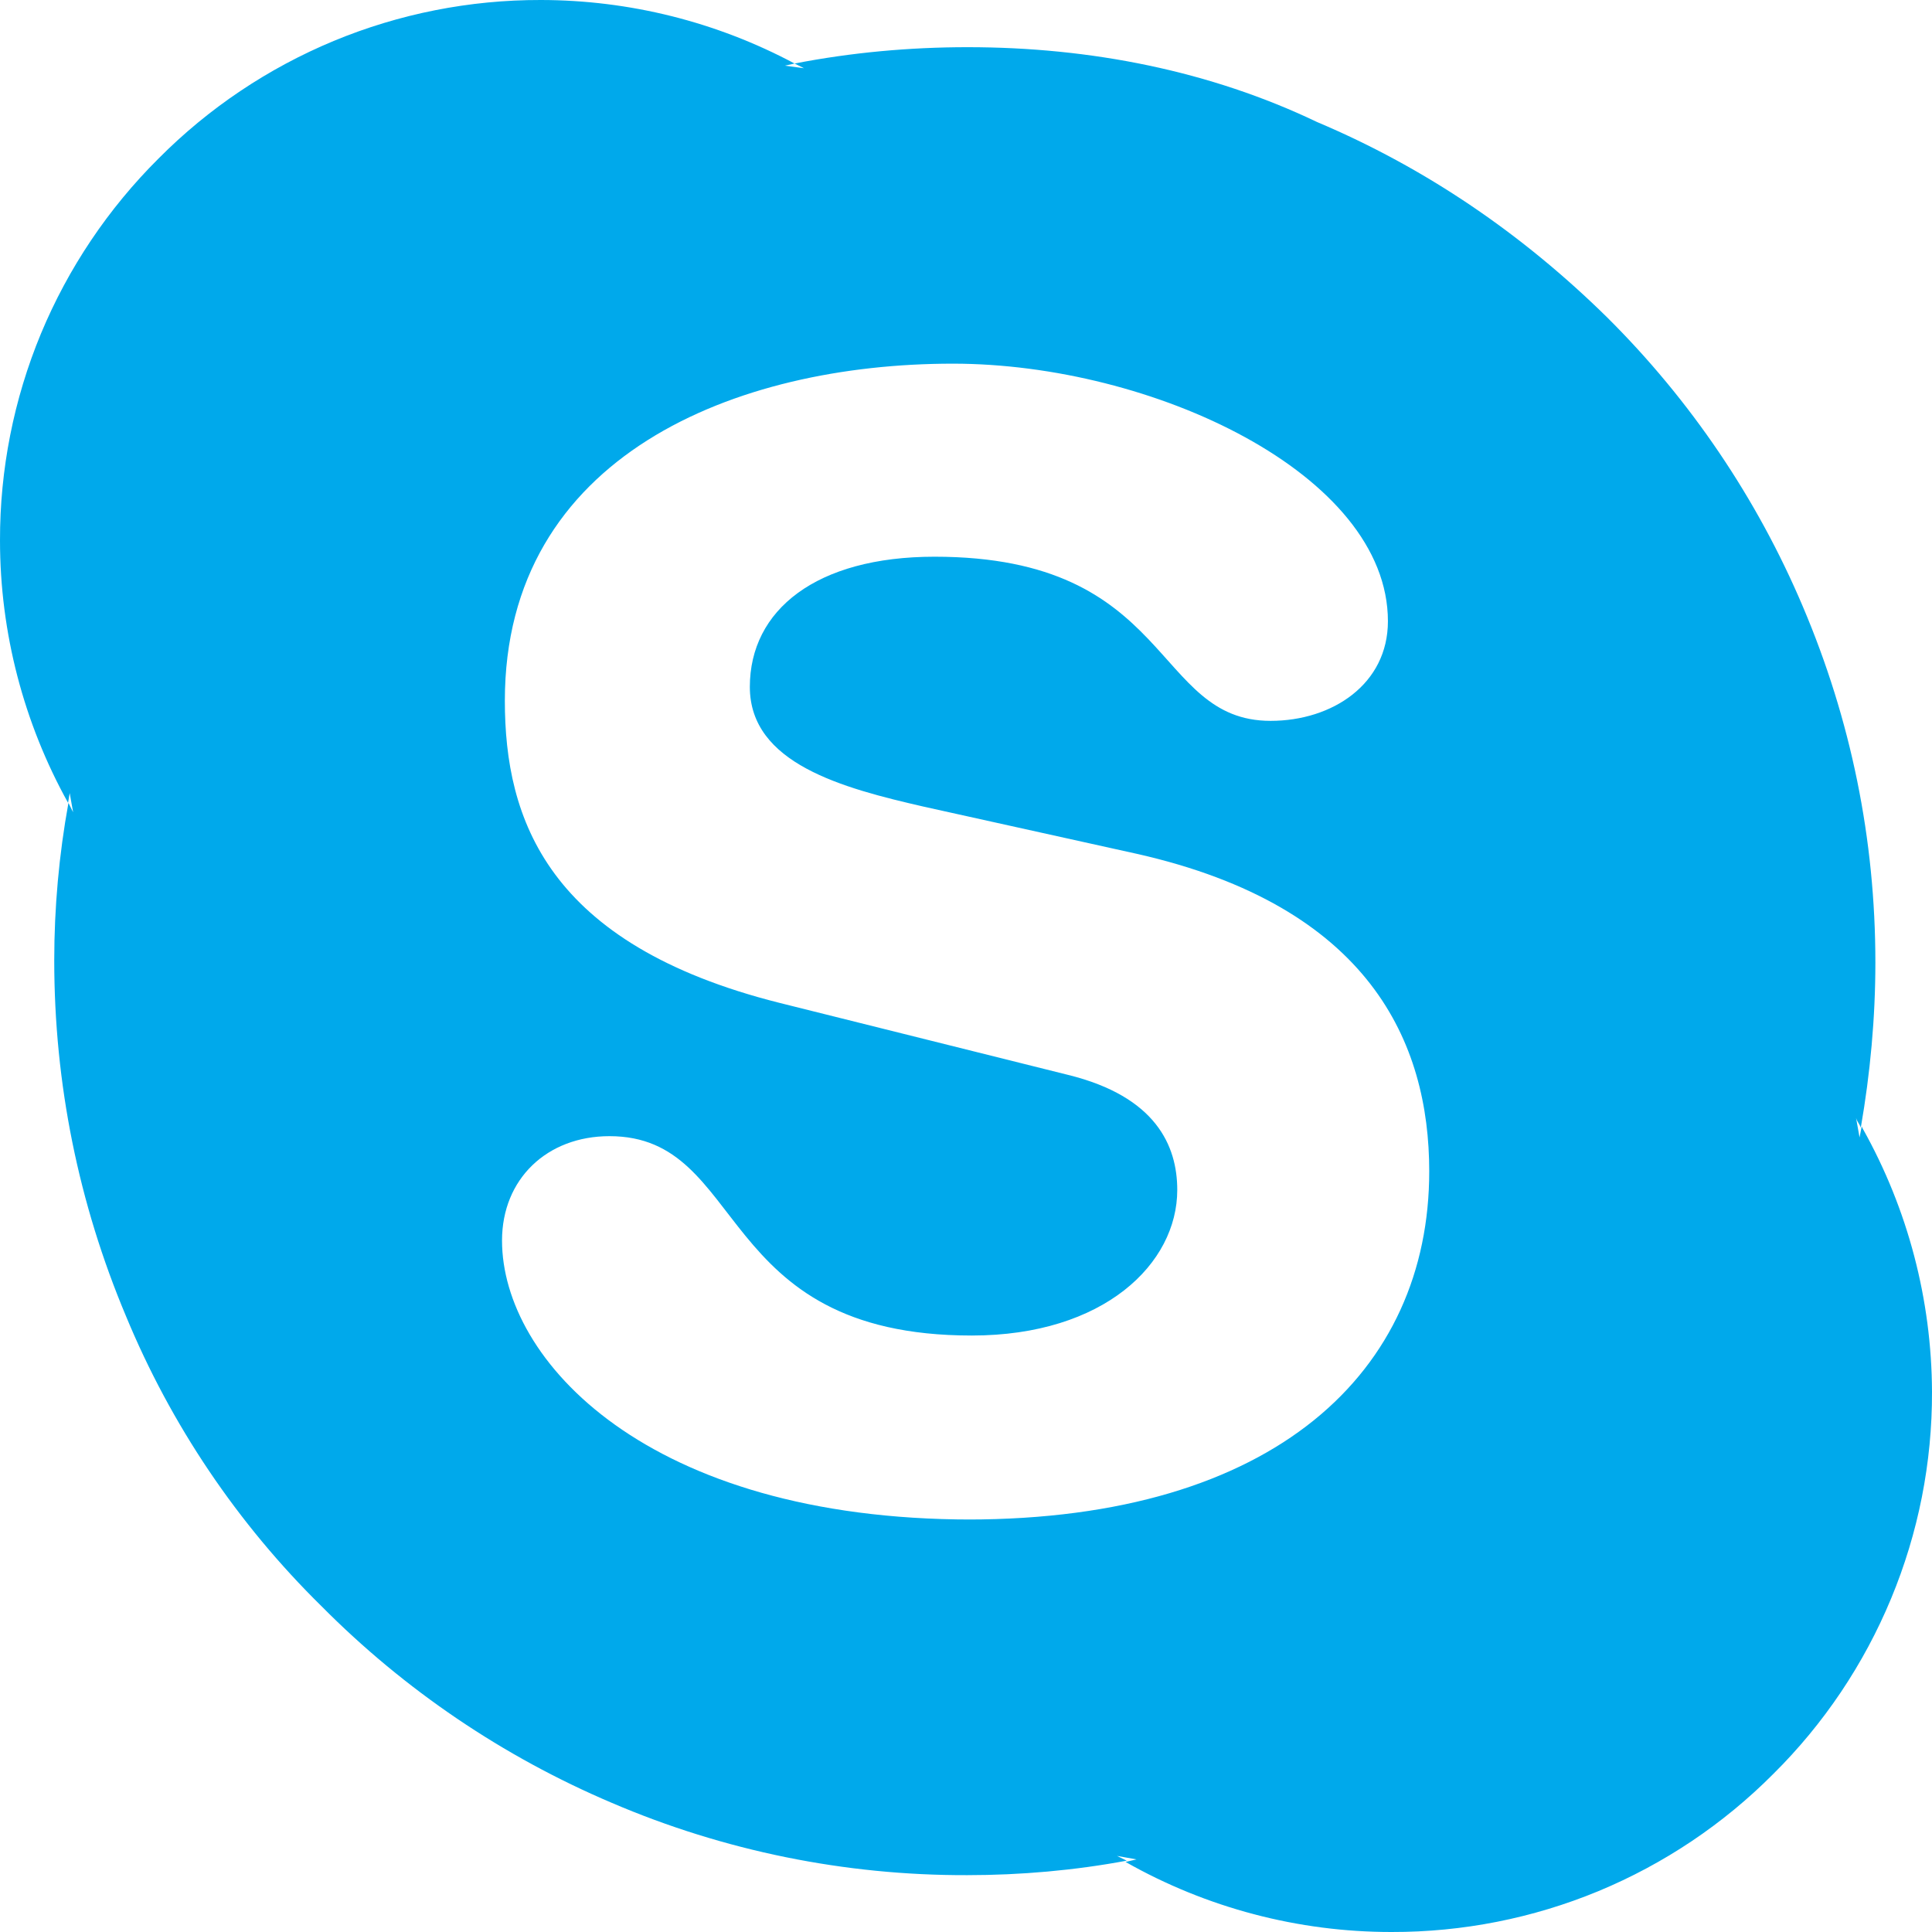 <svg width="26" height="26" viewBox="0 0 26 26" fill="none" xmlns="http://www.w3.org/2000/svg">
<path d="M13.077 20.449C8.707 20.449 6.756 18.303 6.756 16.695C6.756 15.866 7.362 15.29 8.202 15.29C10.073 15.29 9.586 17.973 13.077 17.973C14.859 17.973 15.843 17.004 15.843 16.014C15.843 15.418 15.555 14.757 14.376 14.466L10.489 13.496C7.362 12.709 6.794 11.021 6.794 9.43C6.794 6.129 9.904 4.894 12.823 4.894C15.505 4.894 18.678 6.379 18.678 8.36C18.678 9.206 17.931 9.701 17.099 9.701C15.505 9.701 15.801 7.492 12.577 7.492C10.982 7.492 10.091 8.211 10.091 9.244C10.091 10.277 11.342 10.606 12.433 10.856L15.297 11.49C18.436 12.197 19.234 14.034 19.234 15.764C19.234 18.447 17.168 20.449 13.018 20.449H13.077ZM25.054 15.159L25.025 15.307L24.978 15.044C24.991 15.095 25.025 15.125 25.042 15.175C25.169 14.443 25.238 13.698 25.238 12.954C25.238 11.295 24.911 9.691 24.262 8.163C23.645 6.707 22.75 5.385 21.627 4.27C20.486 3.148 19.187 2.26 17.724 1.642C16.29 0.956 14.682 0.635 13.022 0.635C12.237 0.635 11.453 0.707 10.693 0.855L10.82 0.918L10.562 0.884L10.693 0.855C9.642 0.294 8.469 0.001 7.277 1.96417e-05C6.321 -0.002 5.374 0.185 4.491 0.551C3.608 0.918 2.807 1.455 2.134 2.133C1.456 2.807 0.918 3.608 0.551 4.49C0.185 5.373 -0.002 6.319 2.4559e-05 7.274C2.4559e-05 8.514 0.319 9.729 0.916 10.804L0.938 10.673L0.984 10.931L0.921 10.805C0.794 11.504 0.73 12.214 0.73 12.924C0.73 14.584 1.057 16.192 1.693 17.706C2.299 19.173 3.195 20.503 4.327 21.616C5.444 22.742 6.77 23.64 8.231 24.261C9.742 24.909 11.371 25.24 13.017 25.235C13.734 25.235 14.463 25.171 15.163 25.04L15.032 24.976L15.295 25.023L15.147 25.057C16.238 25.676 17.472 26.001 18.728 26C19.683 26.002 20.629 25.815 21.511 25.45C22.393 25.084 23.193 24.548 23.866 23.871C24.545 23.198 25.083 22.396 25.449 21.514C25.816 20.631 26.003 19.685 26 18.73C25.995 17.491 25.676 16.274 25.07 15.192L25.054 15.159Z" fill="#00A9EB"/>
</svg>
